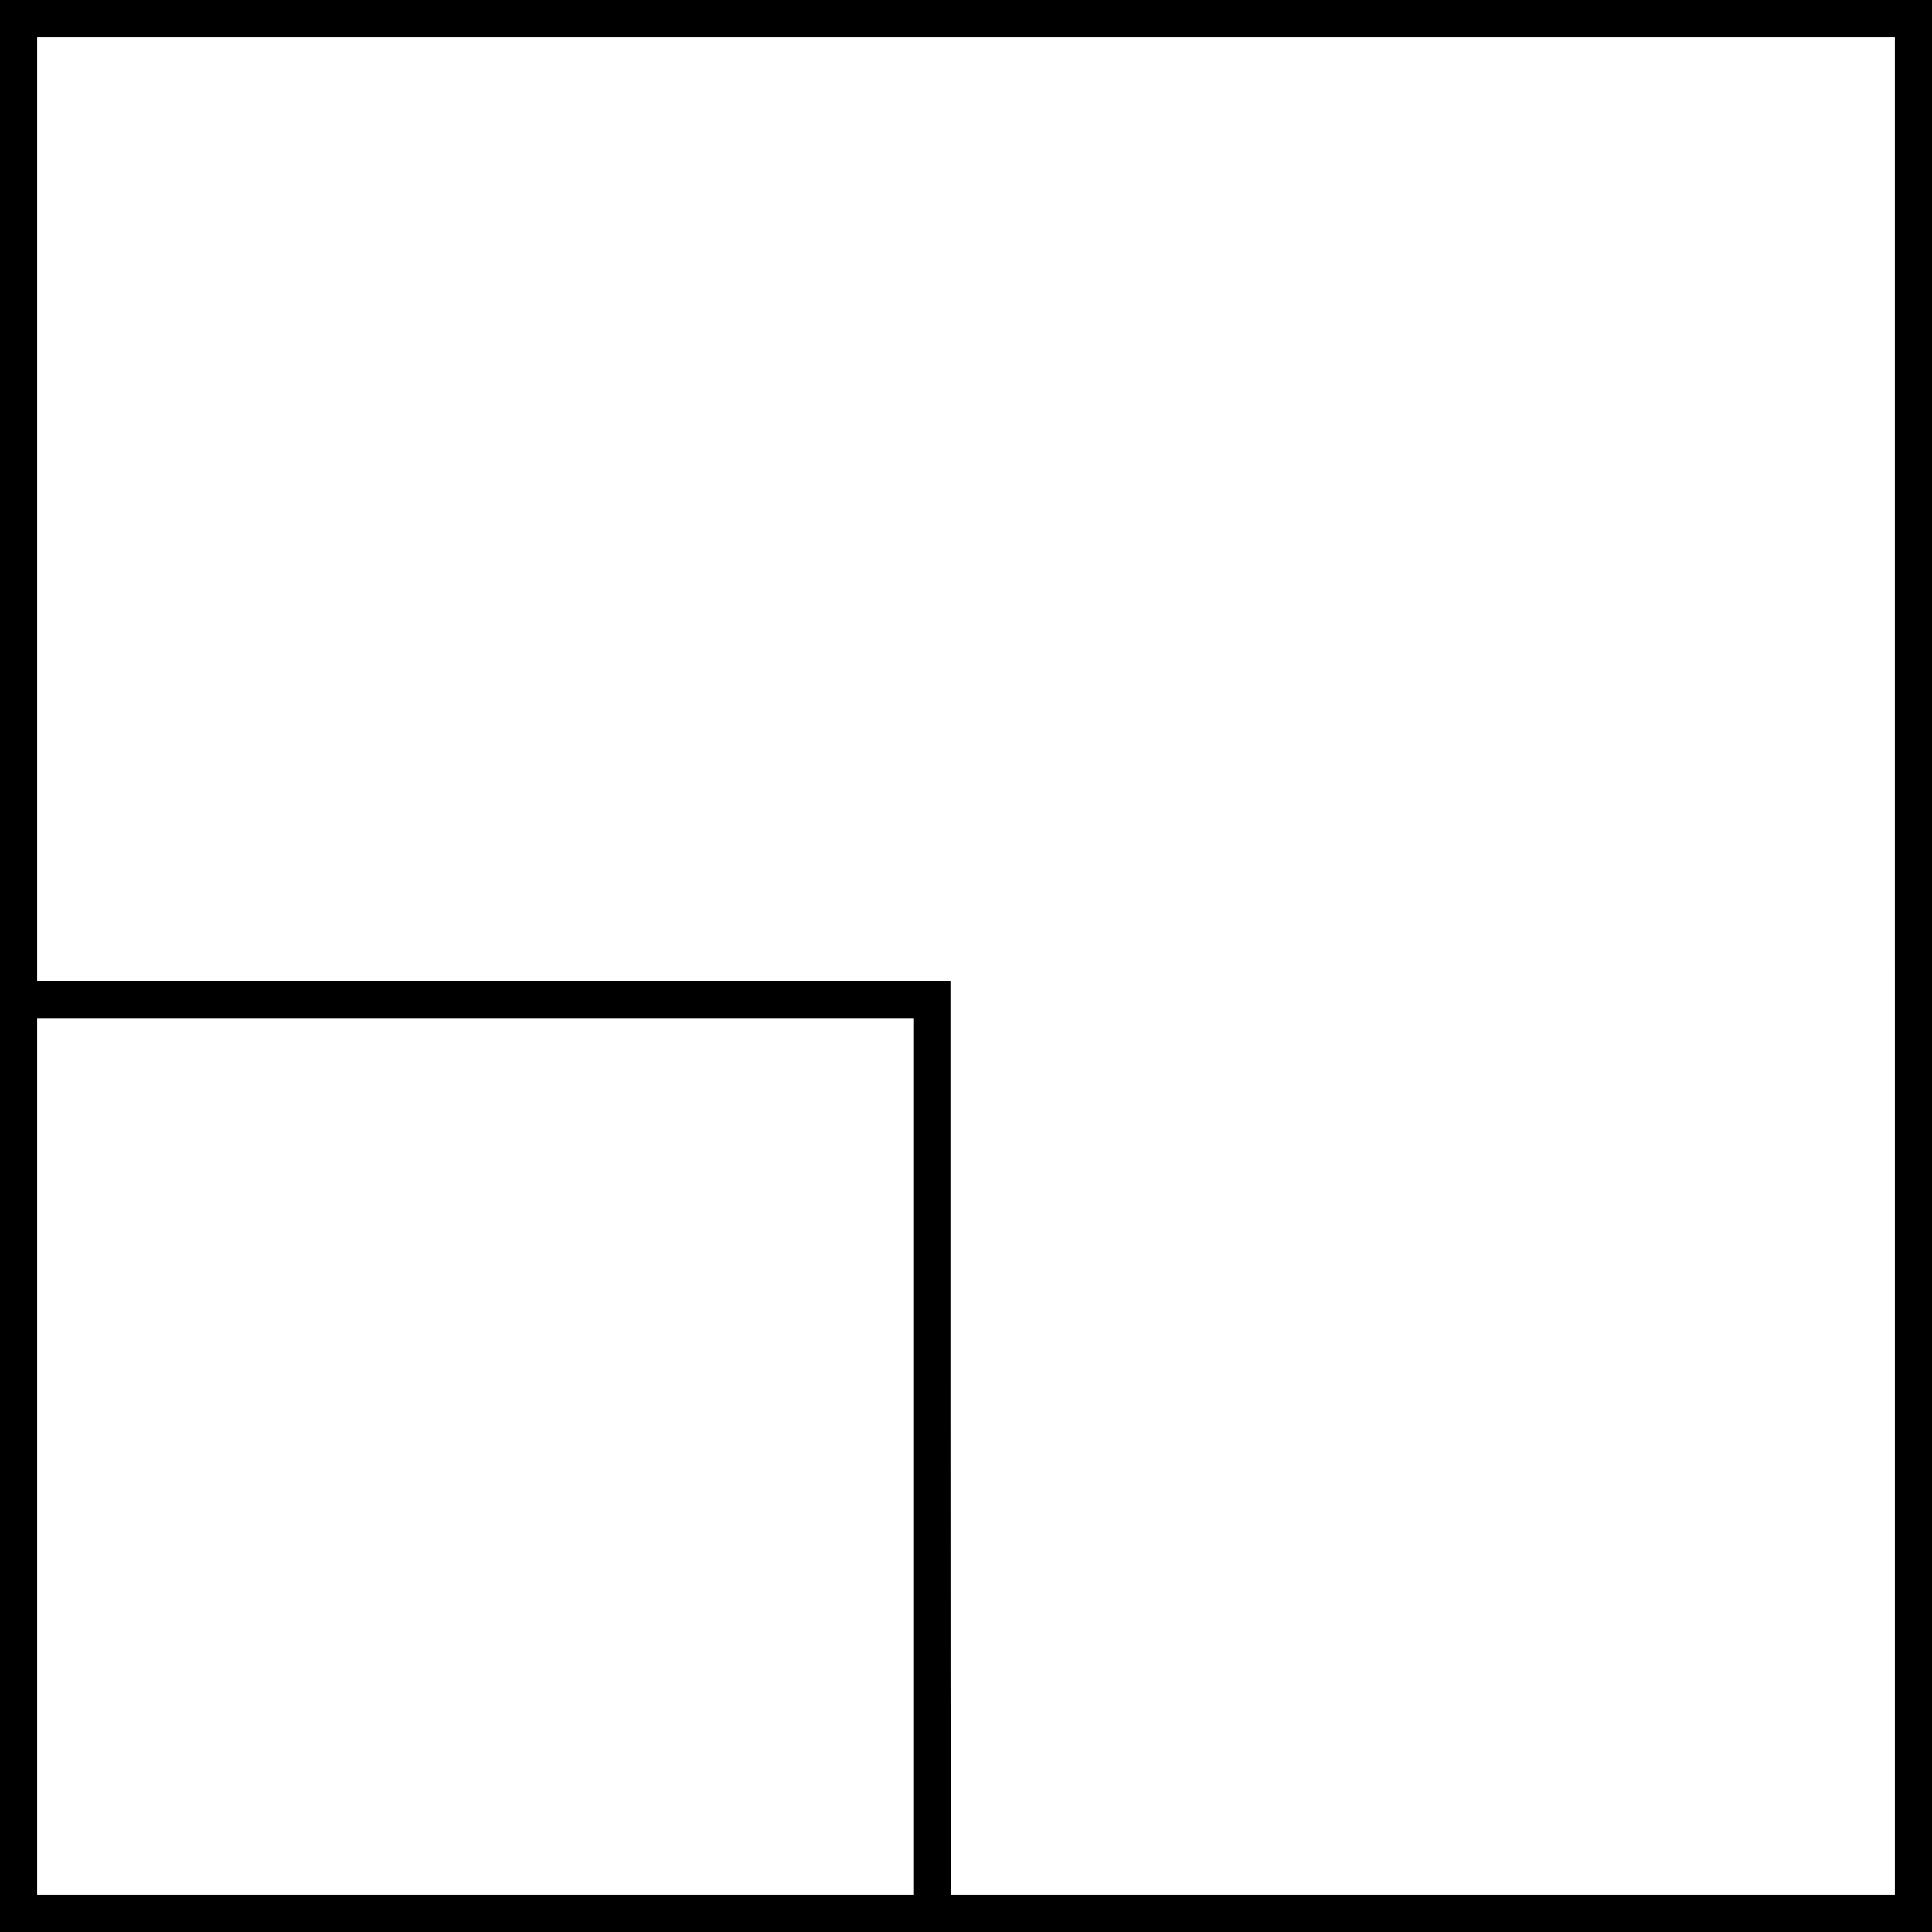 <?xml version="1.0" standalone="no"?>
<!DOCTYPE svg PUBLIC "-//W3C//DTD SVG 20010904//EN"
 "http://www.w3.org/TR/2001/REC-SVG-20010904/DTD/svg10.dtd">
<svg version="1.0" xmlns="http://www.w3.org/2000/svg"
 width="260pt" height="260pt" viewBox="0 0 260 260"
 preserveAspectRatio="xMidYMid meet">
<g transform="translate(0,260) scale(0.1,-0.1)"
fill="#000000" stroke="none">
<path d="M0 1300 l0 -1300 1300 0 1300 0 0 1300 0 1300 -1300 0 -1300 0 0
-1300z m2550 0 l0 -1250 -635 0 -635 0 0 78 c-1 42 -1 319 -1 615 l0 537 -615
0 -614 0 0 635 0 635 1250 0 1250 0 0 -1250z m-1320 -660 l0 -590 -590 0 -590
0 0 590 0 590 590 0 590 0 0 -590z"/>
</g>
</svg>
